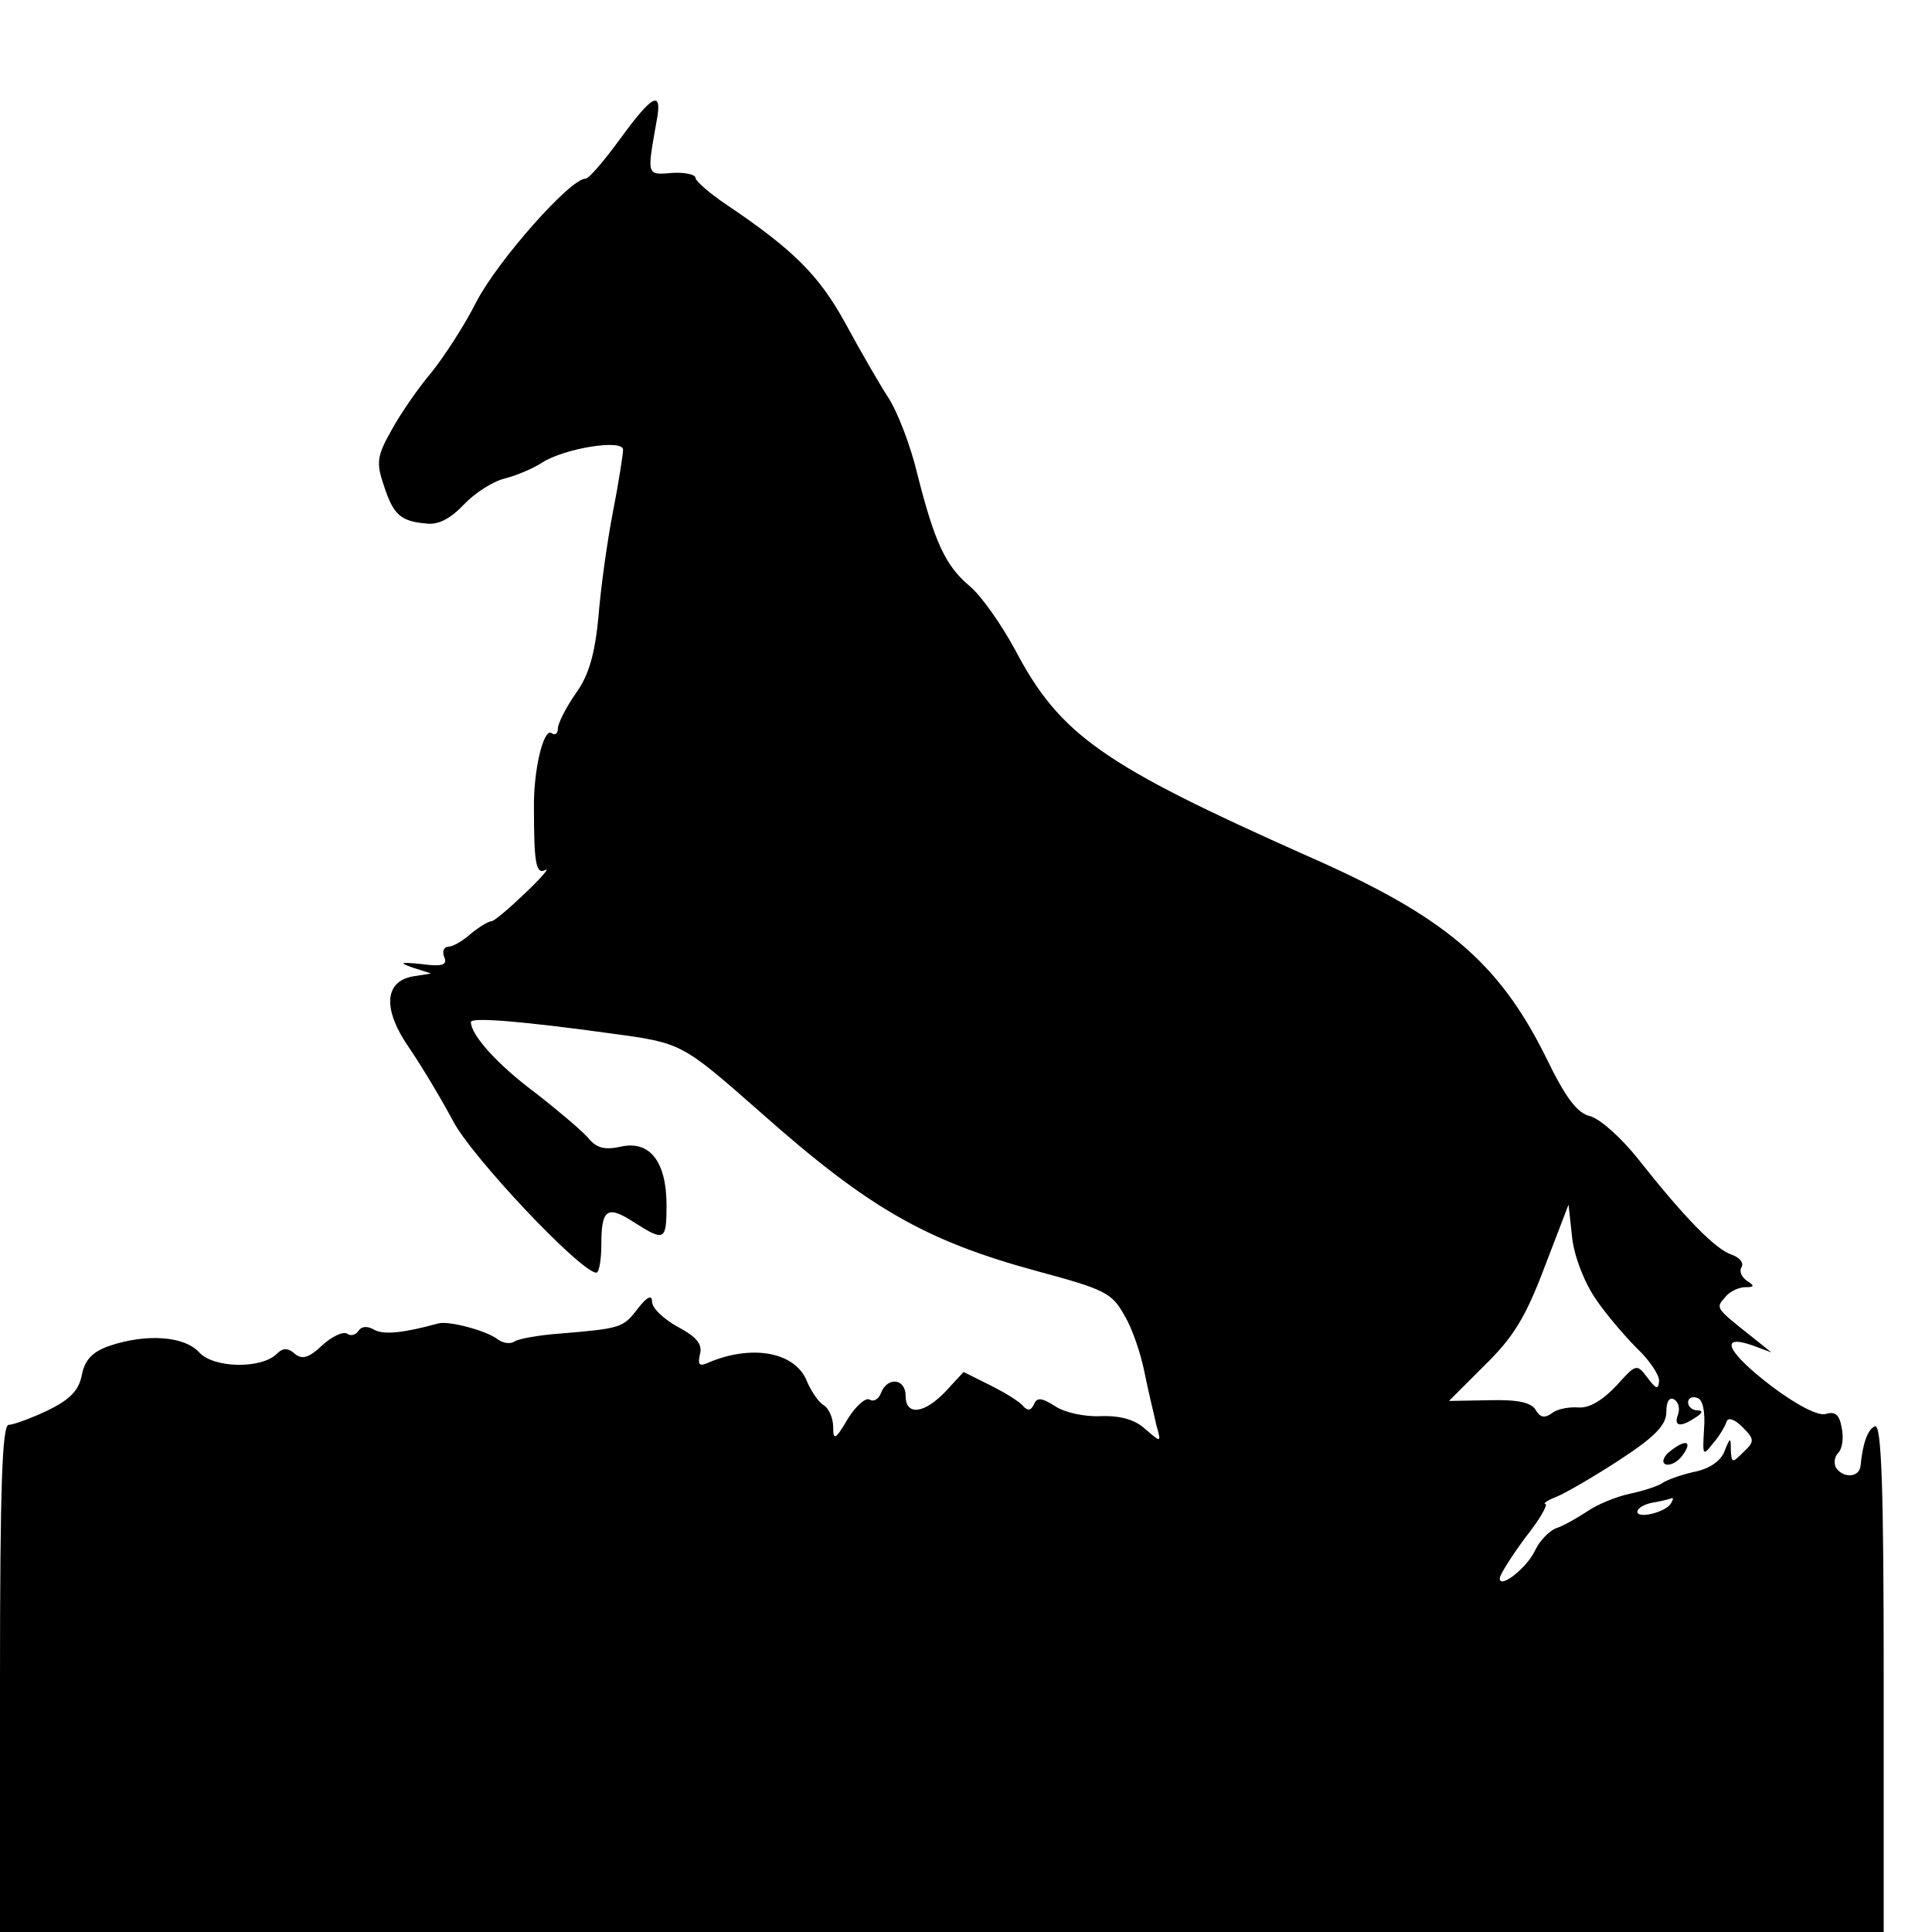 <?xml version="1.0" standalone="no"?>
<!DOCTYPE svg PUBLIC "-//W3C//DTD SVG 20010904//EN"
 "http://www.w3.org/TR/2001/REC-SVG-20010904/DTD/svg10.dtd">
<svg version="1.0" xmlns="http://www.w3.org/2000/svg"
 width="16pt" height="16pt" viewBox="0 0 16 16"
 preserveAspectRatio="xMidYMid meet">
<g transform="translate(0,16) scale(0.006,-0.006)"
fill="#000000" stroke="none">
<path d="M856 2475 c-22 -30 -43 -55 -48 -55 -21 0 -120 -112 -150 -169 -17
-34 -46 -78 -63 -99 -17 -20 -42 -56 -54 -78 -21 -37 -22 -46 -11 -78 13 -40
23 -49 59 -52 16 -2 33 7 51 26 15 16 40 32 56 36 16 4 40 14 52 22 31 20 112
33 112 18 0 -6 -6 -45 -14 -86 -8 -41 -17 -106 -20 -145 -5 -51 -13 -80 -31
-105 -14 -20 -25 -42 -25 -49 0 -7 -4 -10 -9 -6 -11 6 -25 -52 -24 -105 0 -76
3 -91 16 -84 6 3 -6 -11 -28 -32 -22 -21 -43 -39 -47 -39 -4 0 -17 -8 -28 -17
-11 -10 -25 -18 -31 -18 -6 0 -9 -6 -6 -14 5 -11 -2 -14 -31 -10 -30 3 -32 2
-12 -5 l25 -8 -25 -4 c-40 -7 -42 -46 -5 -99 17 -25 44 -70 60 -100 25 -49
176 -209 198 -210 4 0 7 18 7 39 0 49 8 55 46 30 41 -26 44 -25 44 24 0 60
-23 90 -63 81 -23 -5 -34 -2 -46 13 -9 10 -42 38 -73 62 -51 38 -88 79 -88 97
0 7 72 1 195 -16 96 -13 96 -13 204 -108 151 -134 229 -178 383 -220 93 -25
103 -30 120 -61 11 -18 23 -54 28 -80 5 -25 13 -57 16 -71 7 -25 7 -25 -15 -6
-14 13 -34 19 -62 18 -22 -1 -50 5 -63 14 -19 12 -25 12 -29 2 -4 -8 -8 -9
-14 -3 -4 6 -25 19 -45 29 l-38 19 -24 -26 c-30 -32 -56 -35 -56 -7 0 24 -25
27 -34 4 -3 -8 -10 -13 -16 -9 -5 3 -19 -9 -30 -27 -17 -29 -20 -30 -20 -11 0
12 -6 26 -13 30 -7 4 -18 20 -24 35 -17 39 -76 49 -135 24 -13 -6 -15 -3 -12
11 4 14 -4 24 -30 38 -20 11 -36 26 -36 35 0 10 -7 7 -20 -10 -20 -26 -23 -27
-107 -34 -28 -2 -57 -7 -63 -11 -6 -4 -16 -2 -23 3 -15 12 -68 26 -82 22 -47
-13 -75 -16 -88 -9 -10 6 -18 5 -22 -1 -4 -6 -11 -8 -16 -4 -6 3 -21 -4 -34
-16 -19 -18 -28 -20 -38 -12 -10 9 -17 8 -25 0 -21 -21 -87 -20 -107 2 -21 23
-74 26 -124 9 -23 -8 -34 -19 -38 -40 -4 -21 -16 -34 -47 -49 -23 -11 -48 -20
-54 -20 -9 0 -12 -87 -12 -350 l0 -350 1300 0 1300 0 0 351 c0 262 -3 350 -12
347 -10 -4 -17 -23 -20 -55 -2 -16 -24 -17 -34 -2 -3 6 -2 15 3 20 6 6 8 21 5
35 -3 18 -9 23 -22 19 -10 -3 -38 11 -73 37 -62 47 -76 74 -29 58 l27 -10 -25
20 c-53 42 -52 41 -39 56 6 8 19 14 28 14 13 0 13 2 2 9 -7 5 -11 13 -7 19 3
6 -3 13 -14 17 -22 7 -65 51 -129 132 -23 29 -52 55 -66 59 -18 4 -34 25 -62
83 -65 130 -139 193 -328 276 -283 126 -342 167 -404 285 -19 35 -47 75 -63
88 -33 28 -48 60 -72 155 -9 38 -27 85 -40 105 -13 20 -40 67 -60 104 -36 65
-71 100 -163 162 -24 16 -43 33 -43 37 0 5 -15 8 -32 7 -36 -3 -35 -4 -22 70
9 46 -5 39 -50 -23z m1347 -1602 c15 -22 41 -52 57 -68 17 -16 30 -36 30 -44
-1 -13 -4 -12 -16 4 -15 20 -16 19 -43 -11 -19 -20 -37 -31 -52 -30 -13 1 -30
-2 -37 -8 -10 -7 -16 -6 -22 4 -6 11 -25 15 -64 14 l-56 -1 49 49 c40 39 57
67 83 136 l33 86 5 -46 c3 -26 17 -62 33 -85z m113 -159 c-6 -16 3 -18 24 -4
10 6 11 10 3 10 -7 0 -13 5 -13 11 0 6 6 9 13 6 7 -2 11 -18 9 -43 -2 -36 -2
-38 12 -20 9 10 17 24 19 30 2 7 11 4 22 -7 17 -17 17 -20 1 -35 -15 -15 -16
-15 -17 3 0 19 -1 18 -9 -2 -5 -13 -21 -24 -42 -28 -18 -4 -37 -11 -43 -15 -5
-4 -26 -11 -45 -15 -19 -4 -46 -15 -60 -25 -14 -9 -33 -20 -43 -23 -9 -4 -22
-17 -28 -30 -11 -24 -49 -54 -49 -39 0 5 16 30 35 56 20 25 32 46 28 47 -4 0
3 5 16 10 12 5 52 28 87 51 49 32 64 48 64 66 0 14 4 21 11 17 6 -4 8 -13 5
-21z m-10 -123 c-8 -12 -46 -21 -46 -11 0 5 10 11 23 13 12 2 23 5 25 6 2 0 1
-3 -2 -8z"/>
<path d="M2307 665 c-10 -7 -14 -16 -9 -19 5 -3 15 1 22 9 17 21 9 27 -13 10z"/>
</g>
</svg>
